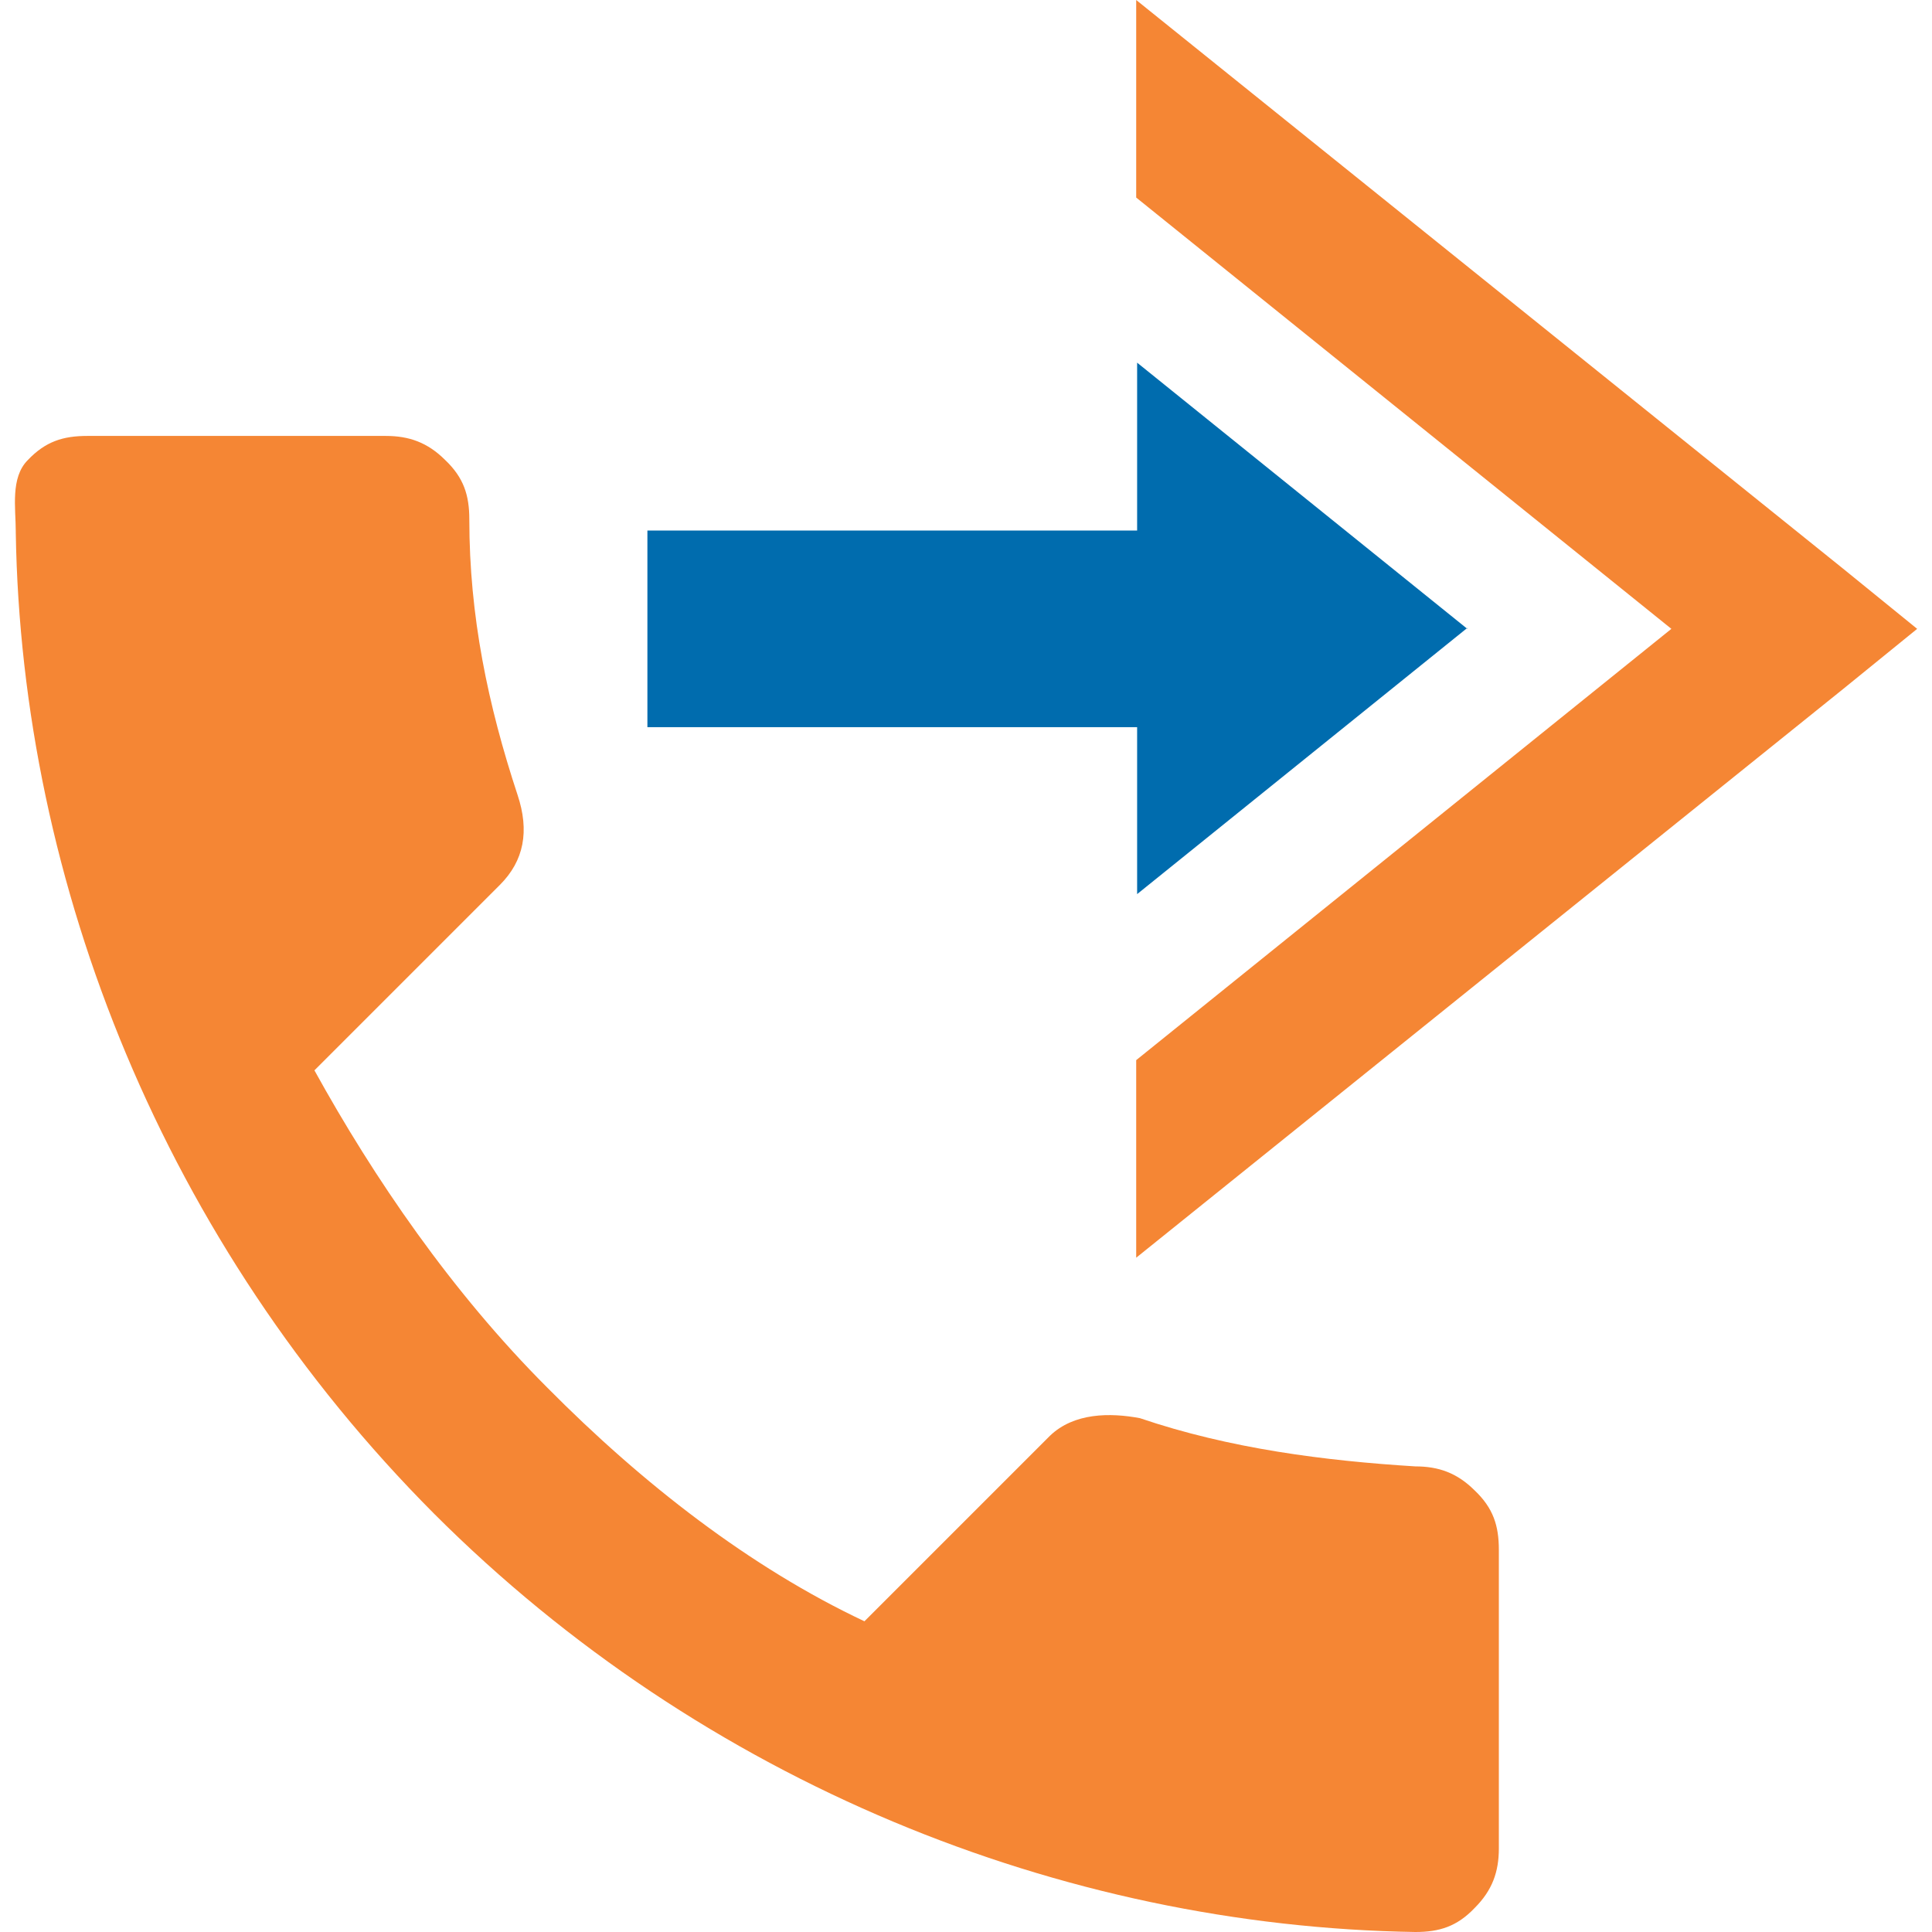 <?xml version="1.0" encoding="UTF-8"?>
<!DOCTYPE svg PUBLIC "-//W3C//DTD SVG 1.0//EN" "http://www.w3.org/TR/2001/REC-SVG-20010904/DTD/svg10.dtd">
<!-- Creator: CorelDRAW X6 -->
<svg xmlns="http://www.w3.org/2000/svg" xml:space="preserve" width="2.083in" height="2.083in" version="1.0" style="shape-rendering:geometricPrecision; text-rendering:geometricPrecision; image-rendering:optimizeQuality; fill-rule:evenodd; clip-rule:evenodd"
viewBox="0 0 2083 2083"
 xmlns:xlink="http://www.w3.org/1999/xlink"
 enable-background="new 0 0 50 50">
 <defs>
  <style type="text/css">
   <![CDATA[
    .fil1 {fill:#F58634}
    .fil0 {fill:#006CAE}
   ]]>
  </style>
 </defs>
 <g id="Layer_x0020_1">
  <g id="_470040672">
   <g>
    <rect class="fil0" x="698" y="572" width="625" height="212"/>
    <path class="fil1" d="M1987 613l-762 -613 0 213 577 465 -577 465 0 213 762 -613 80 -65 -80 -65z"/>
    <path class="fil0" d="M1582 678l-356 -287 0 573 356 -287z"/>
   </g>
   <path class="fil1" d="M17 574c6,380 161,767 451,1058 290,290 677,445 1058,451 26,0 45,-6 64,-26 19,-19 26,-39 26,-64l0 -322c0,-26 -6,-45 -26,-64 -19,-19 -39,-26 -64,-26 -97,-6 -200,-19 -297,-52 -32,-6 -71,-6 -97,19l-200 200c-123,-58 -239,-148 -342,-252 -103,-103 -187,-226 -251,-342l200 -200c26,-26 32,-58 19,-97 -32,-97 -52,-193 -52,-297 0,-26 -6,-45 -26,-64 -19,-19 -39,-26 -64,-26l-322 0c-26,0 -45,6 -64,26 -19,19 -13,52 -13,77z"/>
  </g>
 </g>
</svg>
